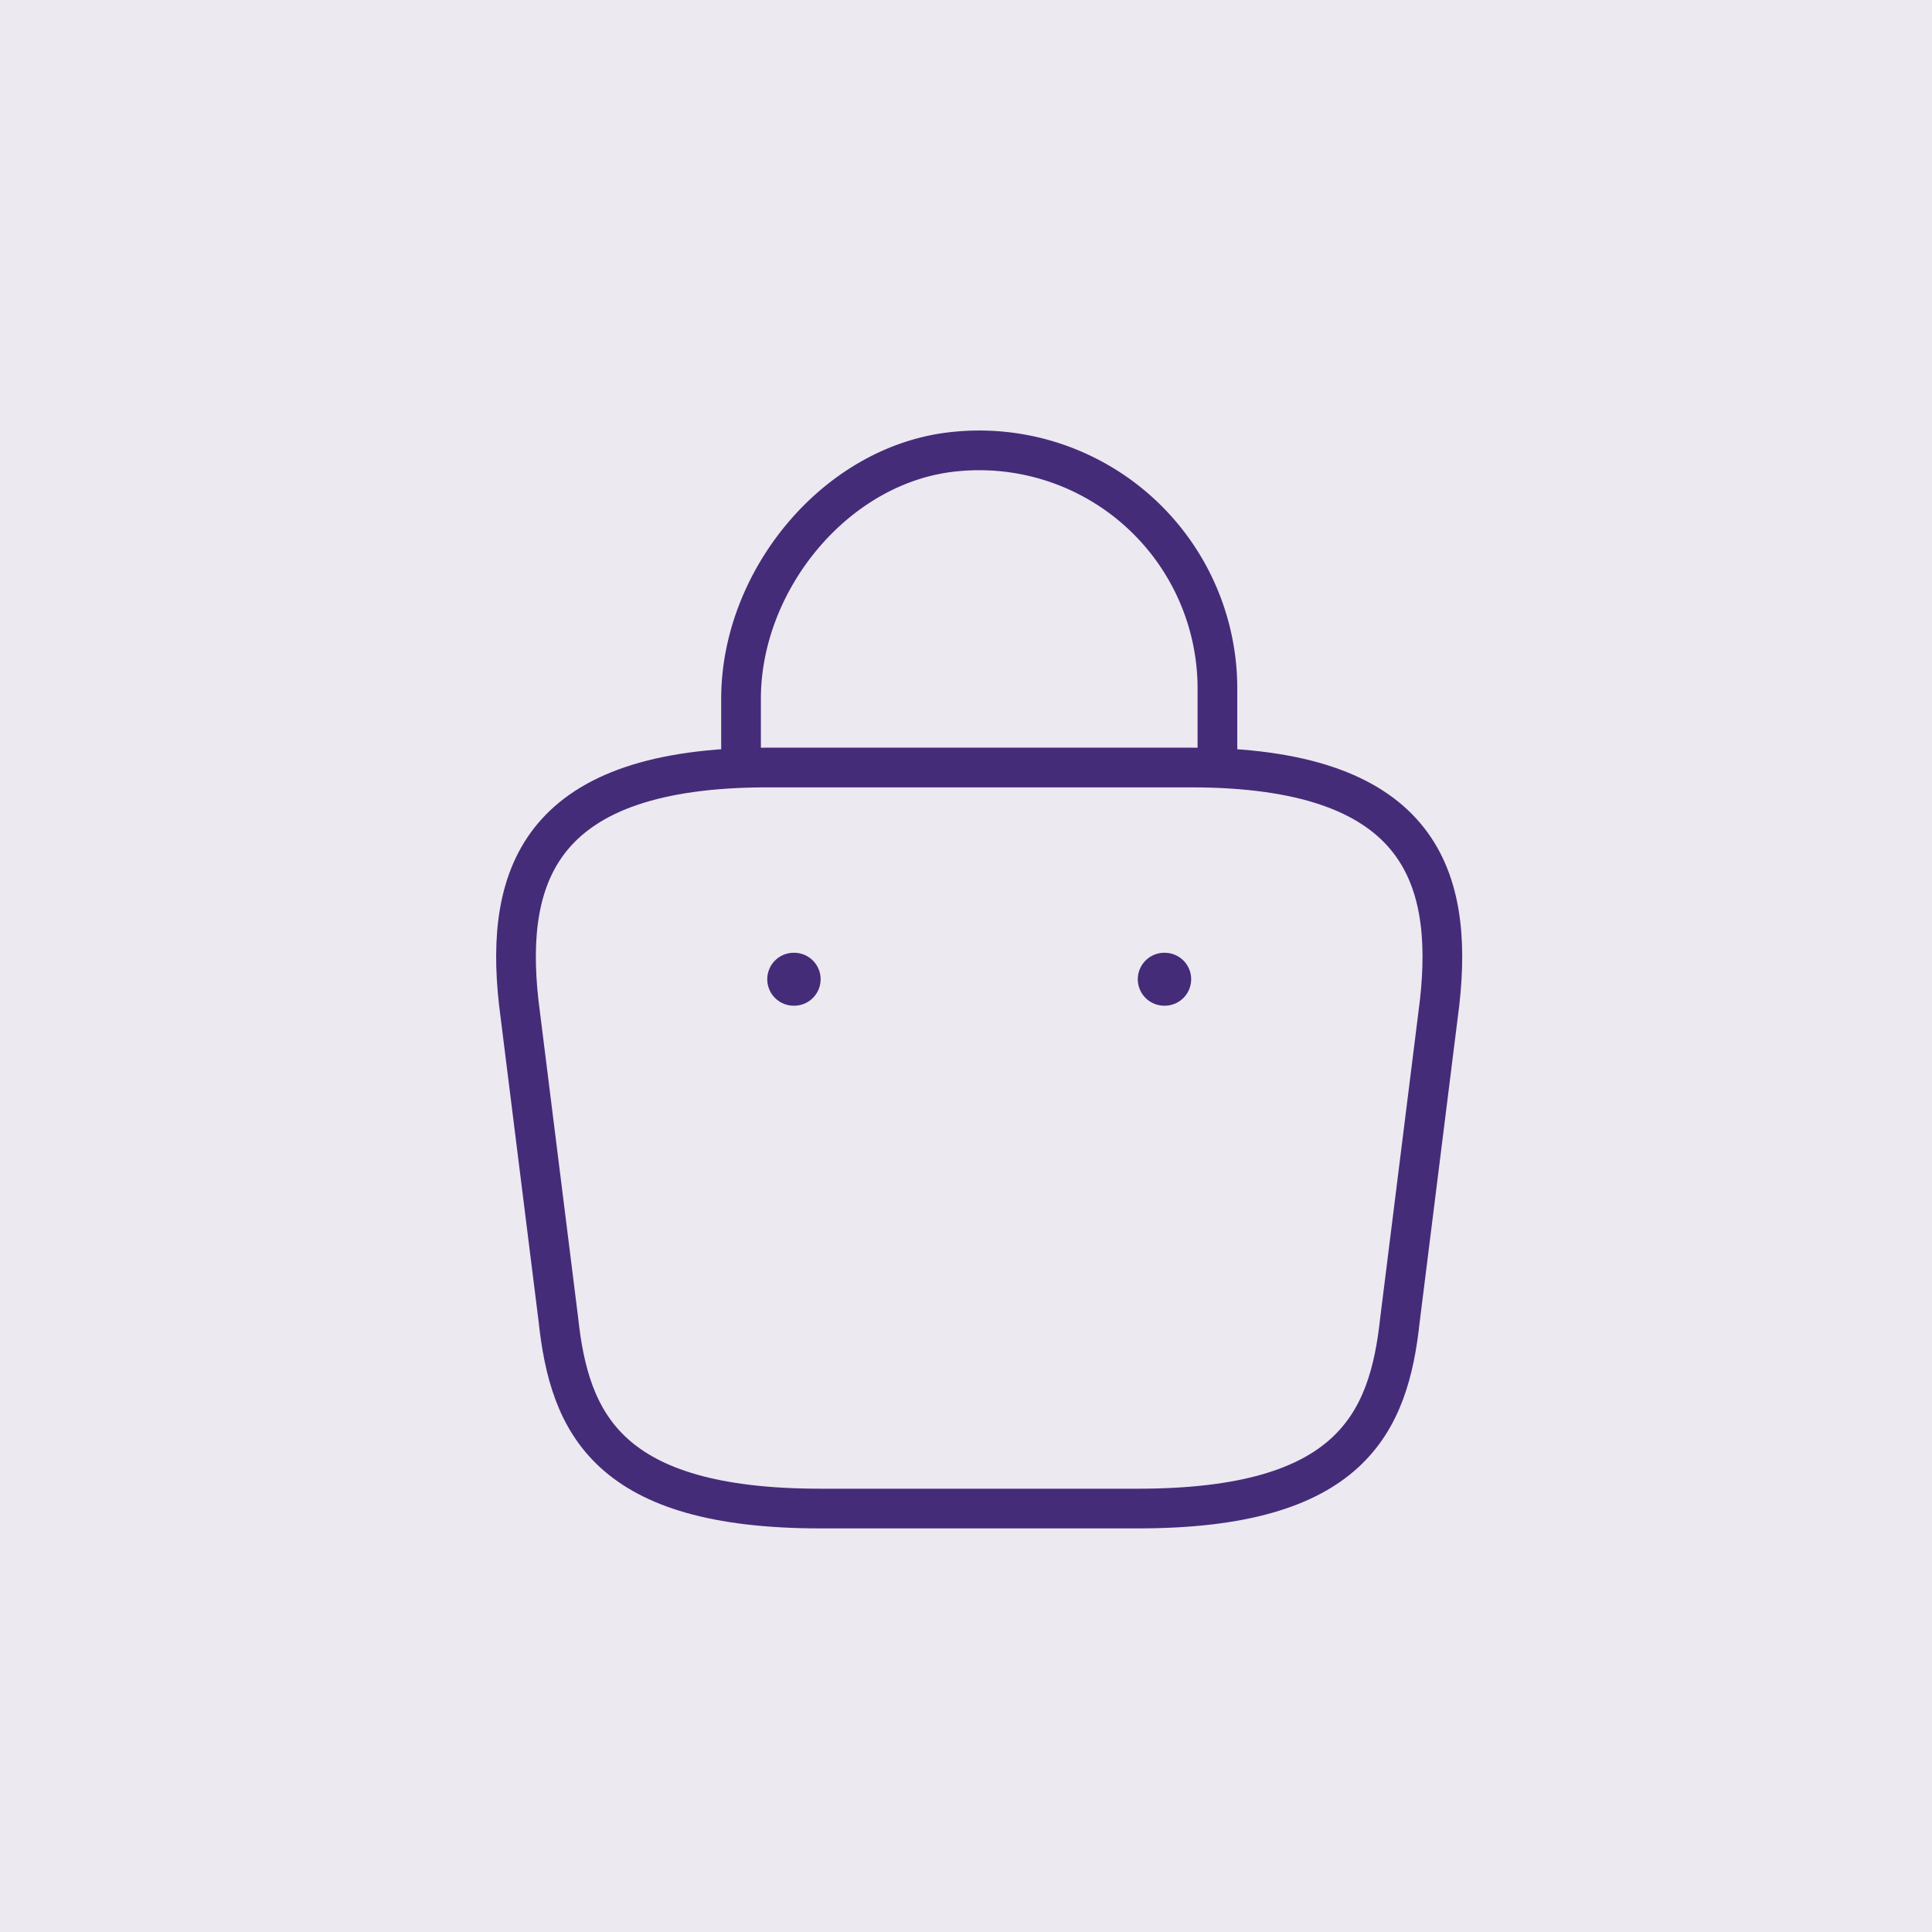 <svg xmlns="http://www.w3.org/2000/svg" width="73" height="73" viewBox="0 0 73 73"><g transform="translate(-193 -2982)"><rect width="73" height="73" transform="translate(193 2982)" fill="#ece9f1"/><g transform="translate(-350 2807)"><g transform="translate(556 188)"><path d="M0,11.323V9.383C0,4.883,3.62.463,8.12.043A9,9,0,0,1,18,9v2.76" transform="translate(15 4.017)" fill="none" stroke="#452c79" stroke-linecap="round" stroke-linejoin="round" stroke-width="1.5"/><path d="M11.5,28h12c8.04,0,9.48-3.22,9.9-7.14l1.5-12c.54-4.88-.86-8.86-9.4-8.86H9.5C.962,0-.438,3.98.1,8.86l1.5,12C2.022,24.78,3.462,28,11.5,28Z" transform="translate(6.498 16)" fill="none" stroke="#452c79" stroke-linecap="round" stroke-linejoin="round" stroke-width="1.5"/><path d="M.495.5H.512" transform="translate(30.496 23.5)" fill="none" stroke="#452c79" stroke-linecap="round" stroke-linejoin="round" stroke-width="2"/><path d="M.495.5H.512" transform="translate(16.495 23.5)" fill="none" stroke="#452c79" stroke-linecap="round" stroke-linejoin="round" stroke-width="2"/><path d="M0,0H48V48H0Z" fill="none" opacity="0"/></g></g></g></svg>